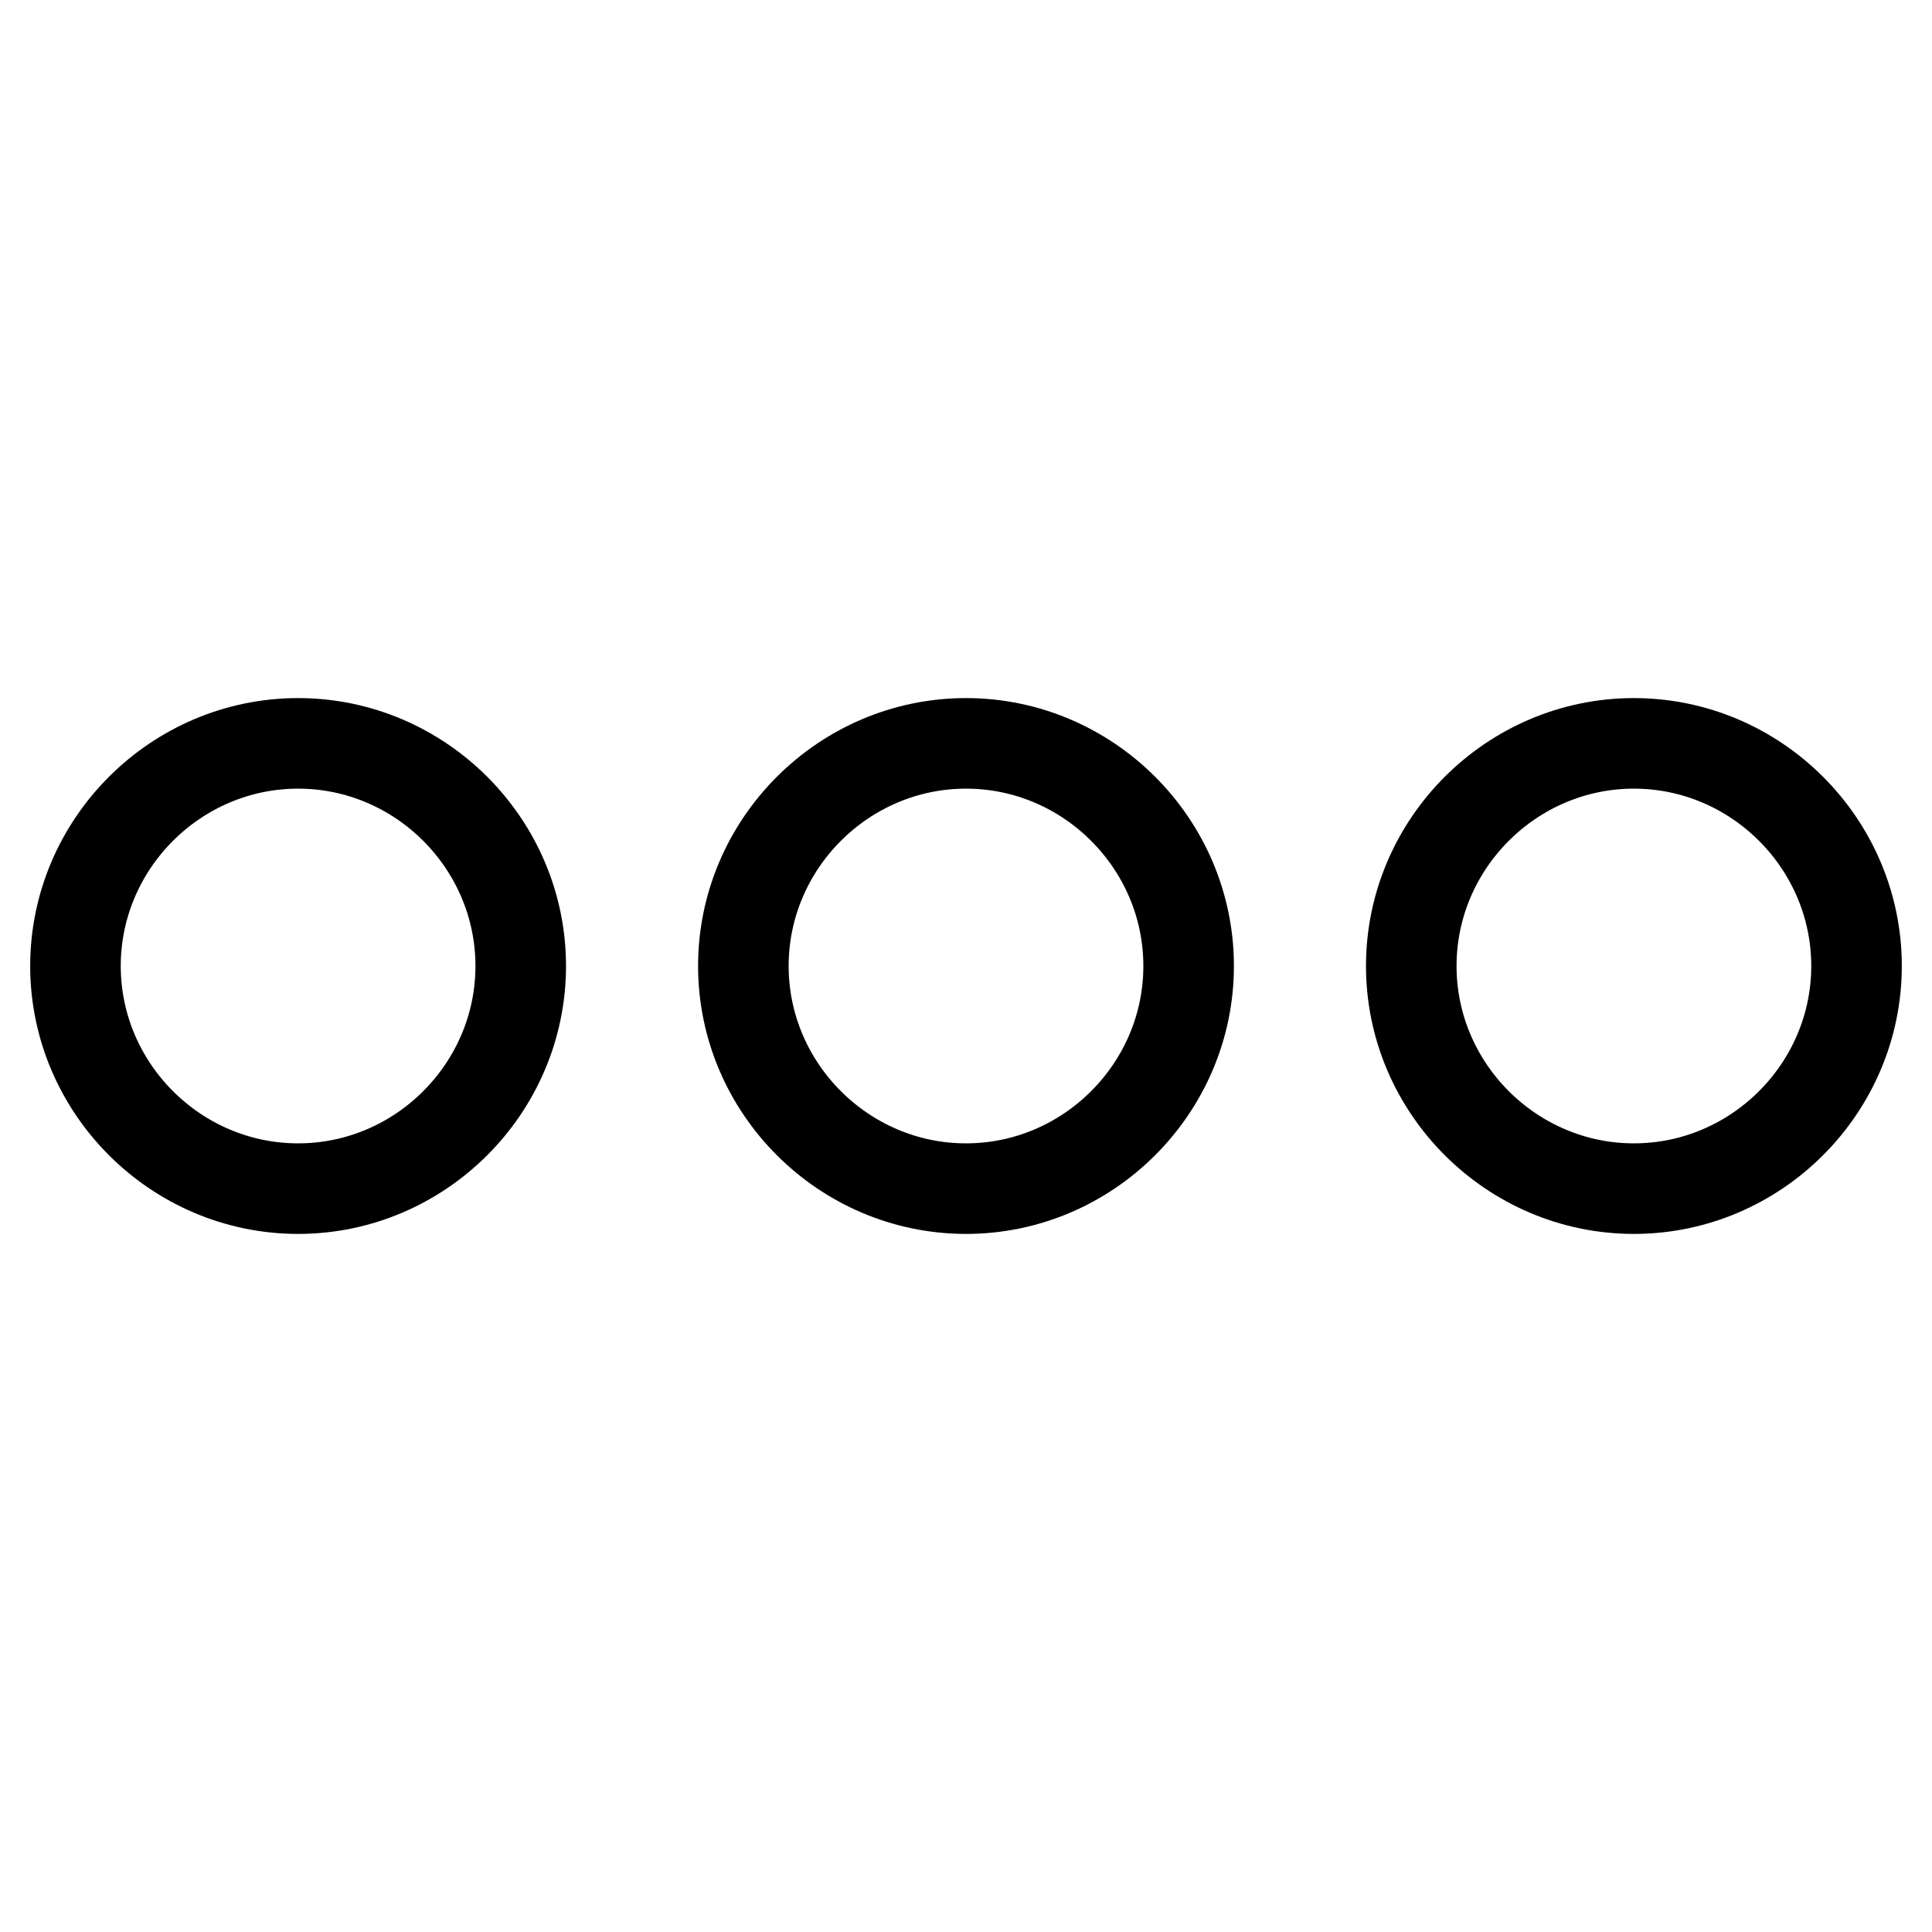 <?xml version="1.0" encoding="utf-8"?>
<!-- Svg Vector Icons : http://www.onlinewebfonts.com/icon -->
<!DOCTYPE svg PUBLIC "-//W3C//DTD SVG 1.1//EN" "http://www.w3.org/Graphics/SVG/1.1/DTD/svg11.dtd">
<svg version="1.1" xmlns="http://www.w3.org/2000/svg" xmlns:xlink="http://www.w3.org/1999/xlink" x="0px" y="0px" viewBox="0 0 256 256" enable-background="new 0 0 256 256" xml:space="preserve">
<g><g><path stroke-width="12" fill-opacity="0" stroke="#000000"  d="M39.5,98.5C23.3,98.5,10,111.8,10,128c0,16.2,13.3,29.5,29.5,29.5S69,144.2,69,128C69,111.8,55.7,98.5,39.5,98.5z M216.5,98.5c-16.2,0-29.5,13.3-29.5,29.5c0,16.2,13.3,29.5,29.5,29.5S246,144.2,246,128C246,111.8,232.7,98.5,216.5,98.5z M128,98.5c-16.2,0-29.5,13.3-29.5,29.5c0,16.2,13.3,29.5,29.5,29.5c16.2,0,29.5-13.3,29.5-29.5C157.5,111.8,144.2,98.5,128,98.5z"/></g></g>
</svg>